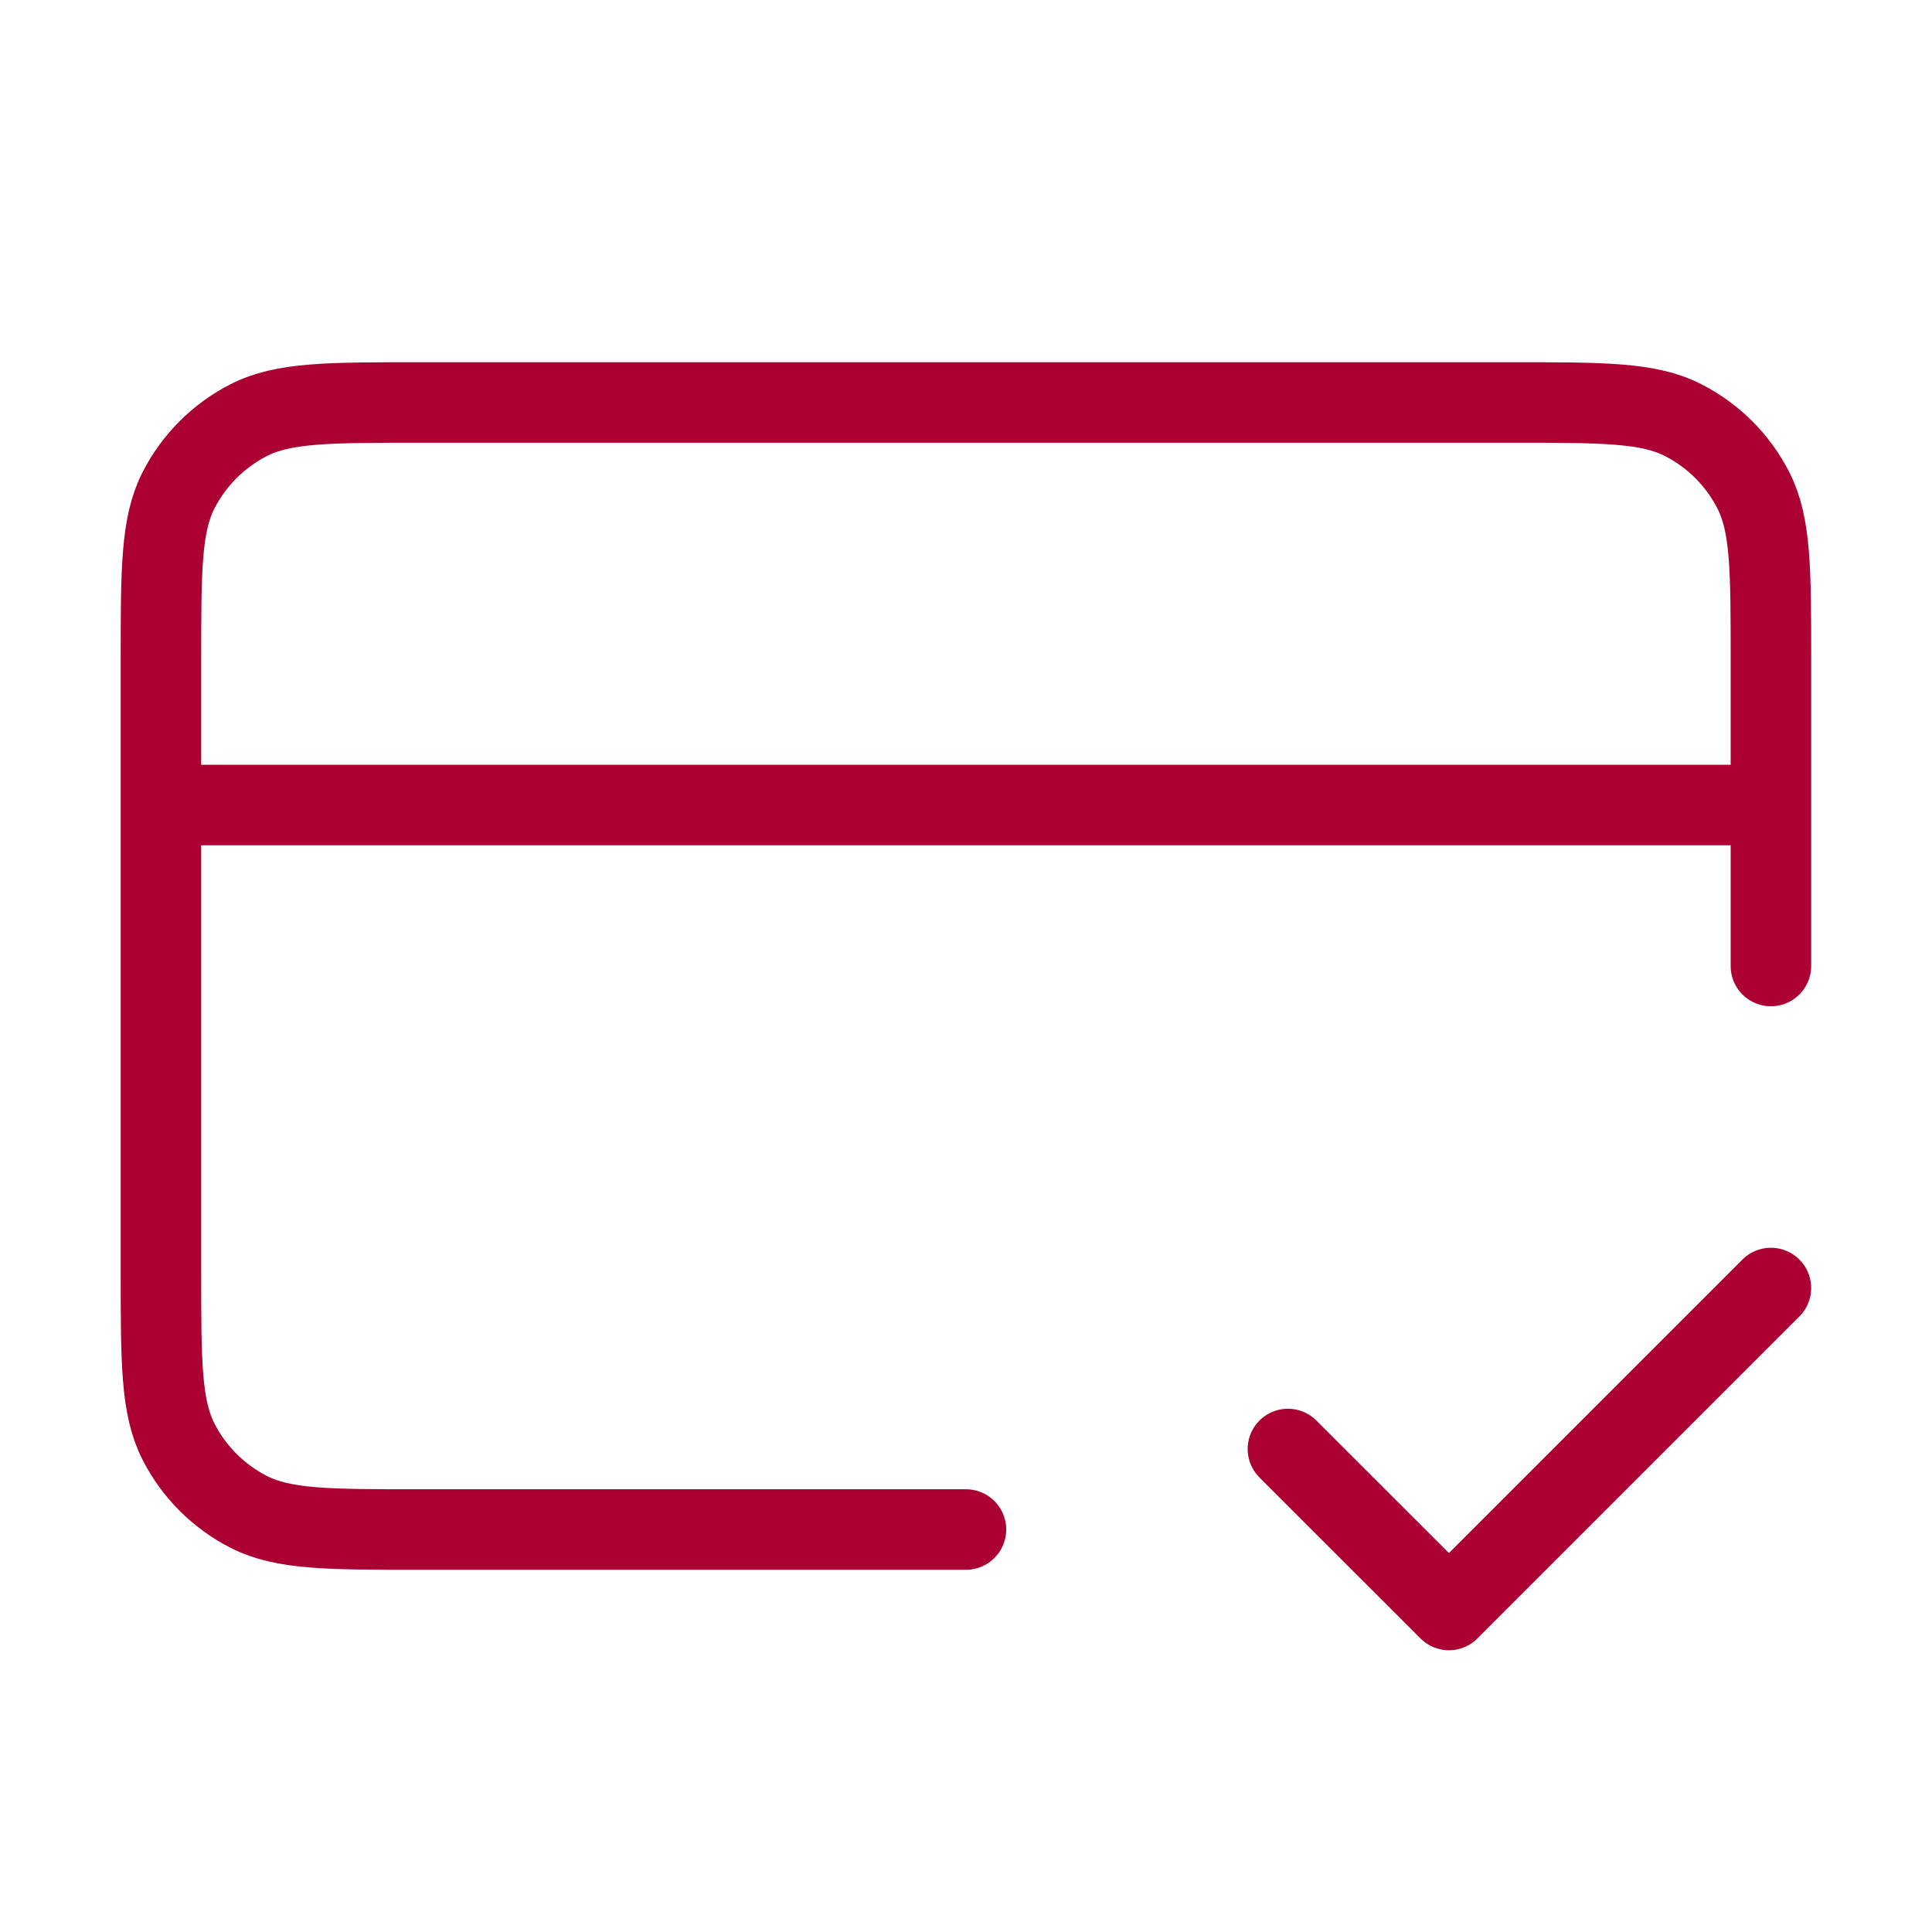 <svg width="40" height="40" viewBox="0 0 40 40" fill="none" xmlns="http://www.w3.org/2000/svg">
<path d="M26.665 30L29.999 33.333L36.665 26.667M36.665 16.667H3.332M36.665 20V13.667C36.665 11.8 36.665 10.866 36.302 10.153C35.983 9.526 35.472 9.016 34.845 8.697C34.132 8.333 33.199 8.333 31.332 8.333H8.665C6.799 8.333 5.865 8.333 5.152 8.697C4.525 9.016 4.015 9.526 3.695 10.153C3.332 10.866 3.332 11.8 3.332 13.667V26.333C3.332 28.2 3.332 29.134 3.695 29.846C4.015 30.474 4.525 30.984 5.152 31.303C5.865 31.667 6.799 31.667 8.665 31.667H19.999" stroke="#AC0033" stroke-width="1.667" stroke-linecap="round" stroke-linejoin="round"/>
</svg>
